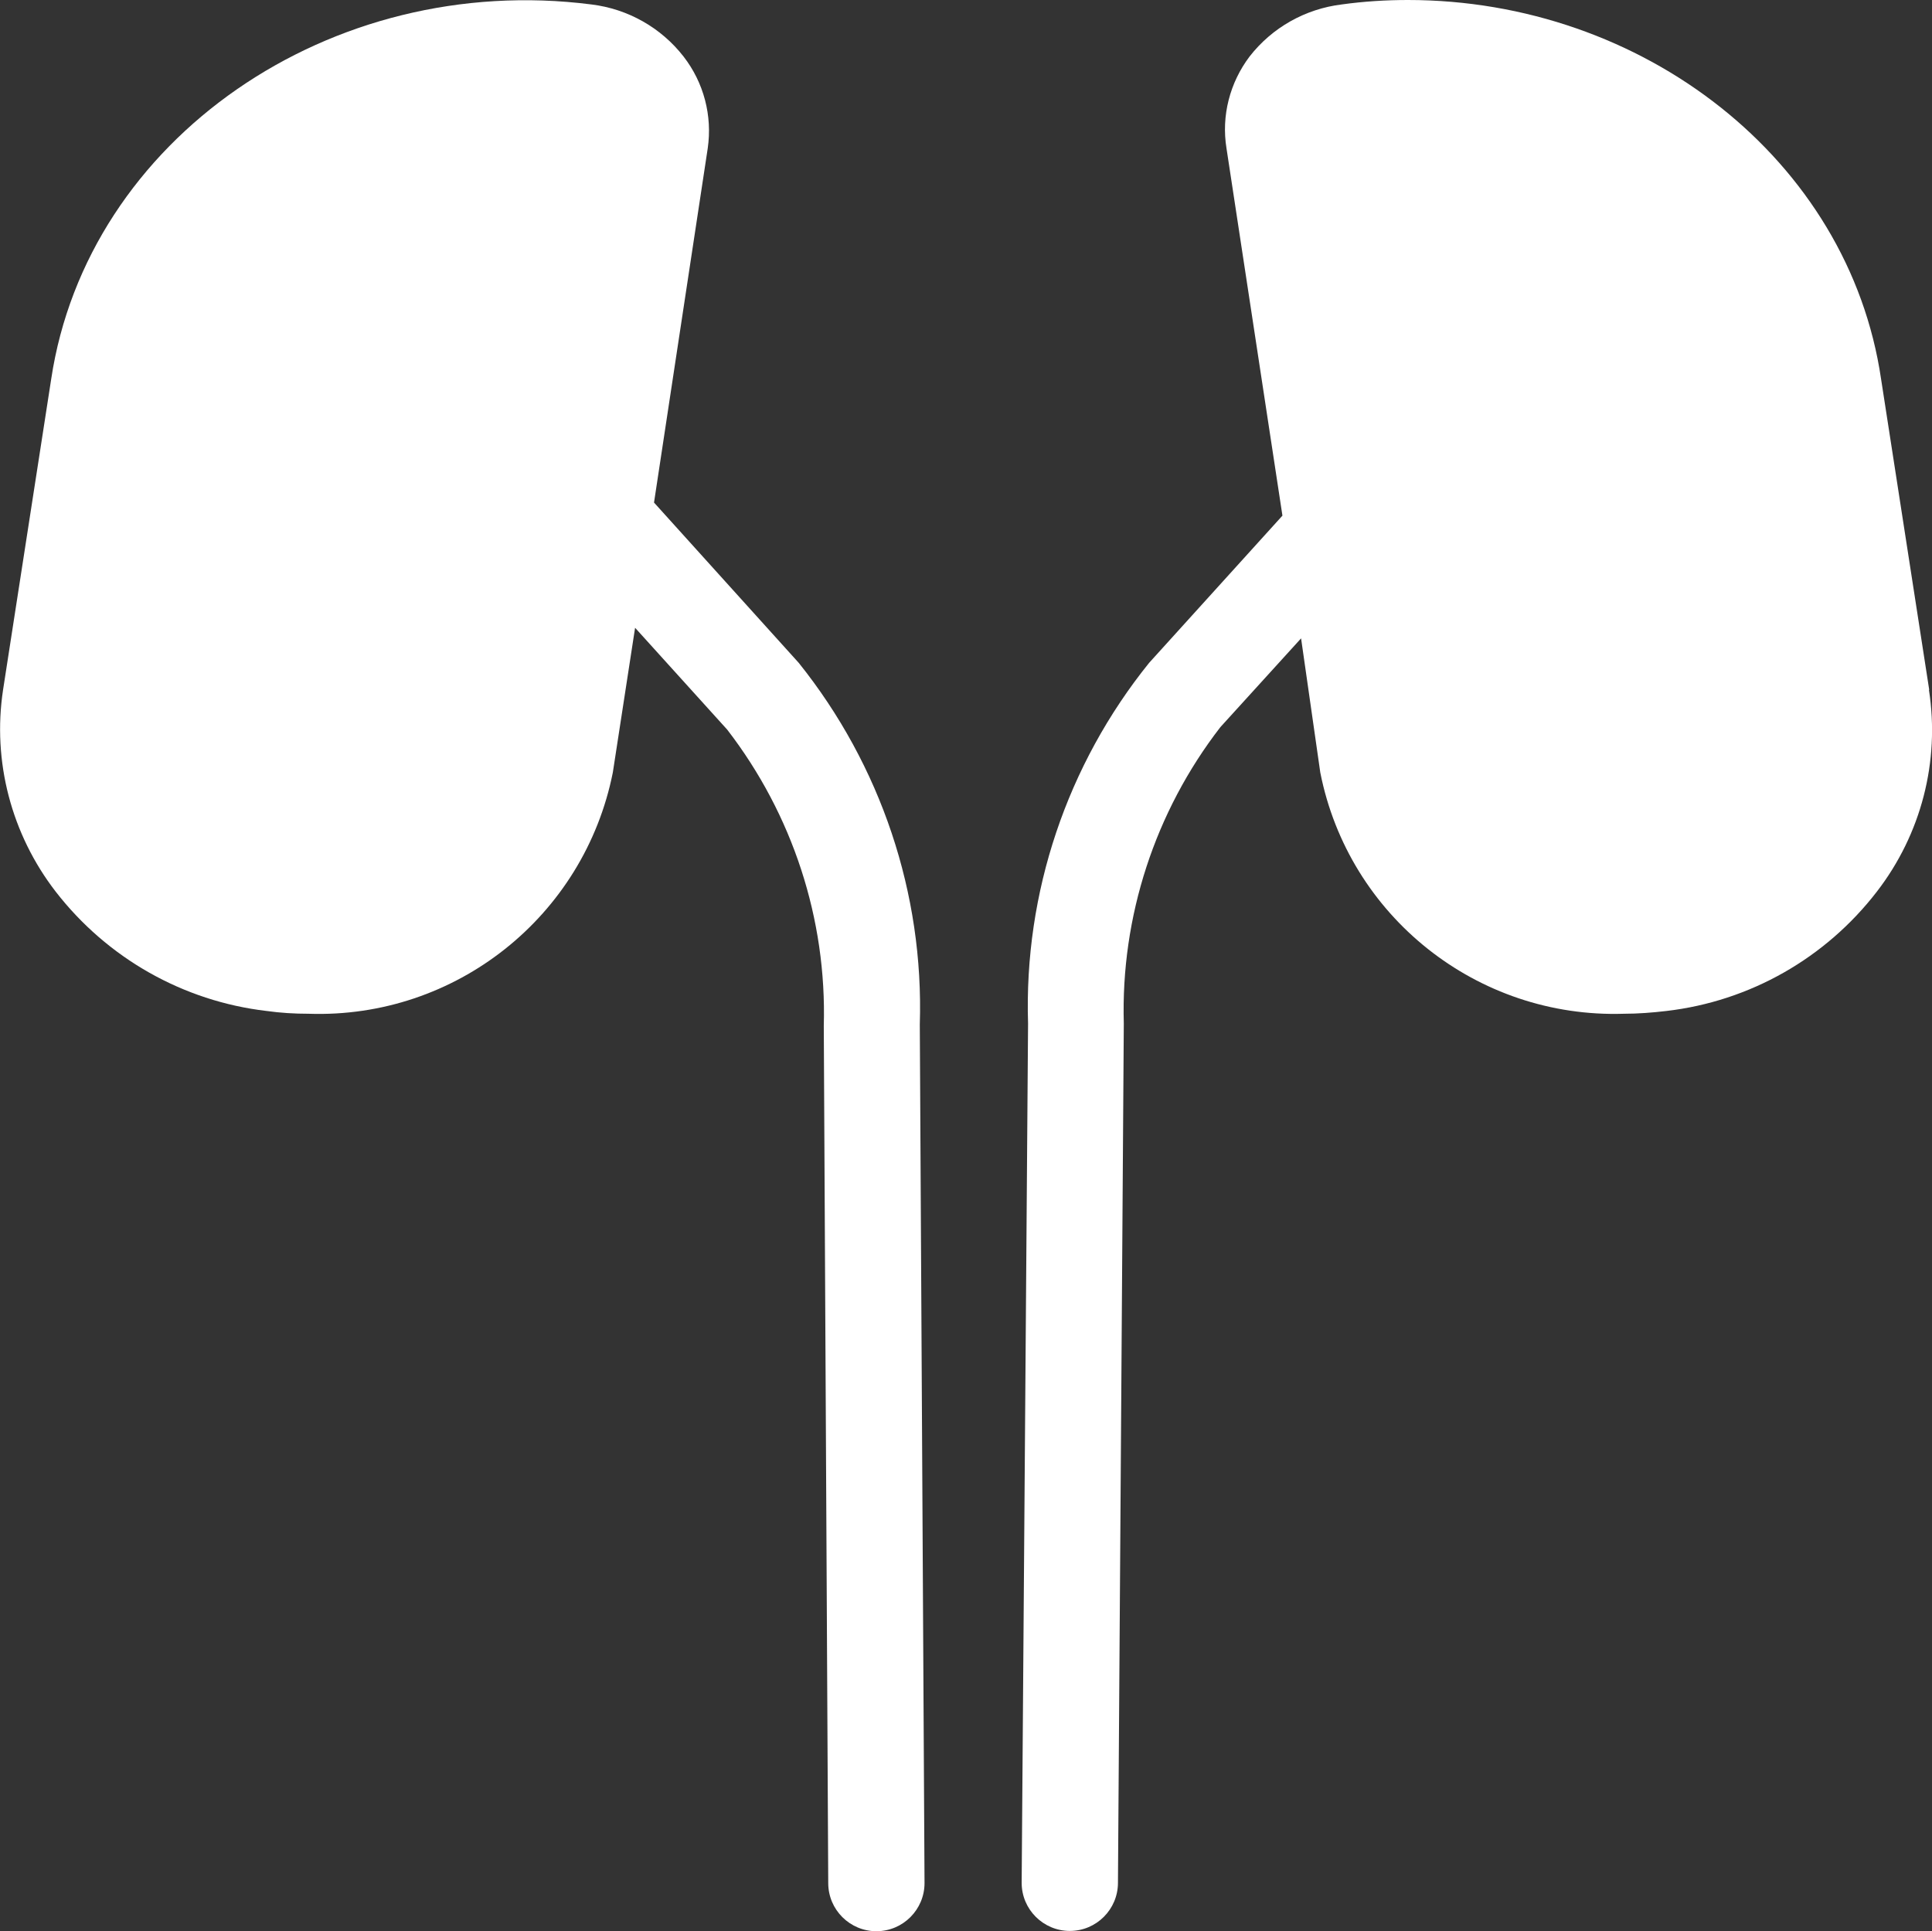 <?xml version="1.0" encoding="UTF-8"?>
<svg id="Livello_2" data-name="Livello 2" xmlns="http://www.w3.org/2000/svg" viewBox="0 0 69.42 69.4">
  <rect x="0" y="0" width="69.42" height="69.4" fill="#333333" stroke="none"/>
  <defs>
    <style>
      .cls-1 {
        fill: white;
      }
    </style>
  </defs>
  <g id="Livello_1-2" data-name="Livello 1">
    <g>
      <path class="cls-1" d="M28.7,23.82l-5.2-5.76,1.93-12.73c.17-1.17-.14-2.36-.87-3.3-.81-1.04-2-1.71-3.31-1.87C11.87-1.04,3.14,5,1.84,13.62L.11,24.79c-.39,2.57.3,5.19,1.89,7.25,1.85,2.39,4.58,3.94,7.58,4.29.5.07,1,.1,1.51.1,5.28.18,9.9-3.5,10.93-8.67l.8-5.2,3.31,3.66c2.35,3.05,3.58,6.81,3.47,10.65l.16,30.8c0,.96.78,1.73,1.73,1.73h0c.96,0,1.73-.78,1.73-1.73l-.17-30.85c.15-4.71-1.4-9.32-4.35-13Z"/>
      <path class="cls-1" d="M69.32,24.79l-1.73-11.17c-1.16-7.89-8.57-13.62-17-13.62-.79,0-1.59.05-2.38.16-1.31.16-2.5.83-3.31,1.87-.71.94-1.02,2.13-.83,3.3l2.01,13.2-4.79,5.29c-2.95,3.66-4.5,8.26-4.35,12.96l-.23,30.88c0,.96.78,1.73,1.73,1.73h0c.96,0,1.73-.78,1.73-1.73l.21-30.88c-.11-3.84,1.12-7.61,3.47-10.65l2.9-3.19.69,4.82c1.02,5.17,5.64,8.84,10.91,8.67.51,0,1.02-.04,1.53-.1,3-.35,5.72-1.9,7.56-4.29,1.59-2.06,2.27-4.68,1.87-7.25Z"/>
    </g>
  </g>
</svg>